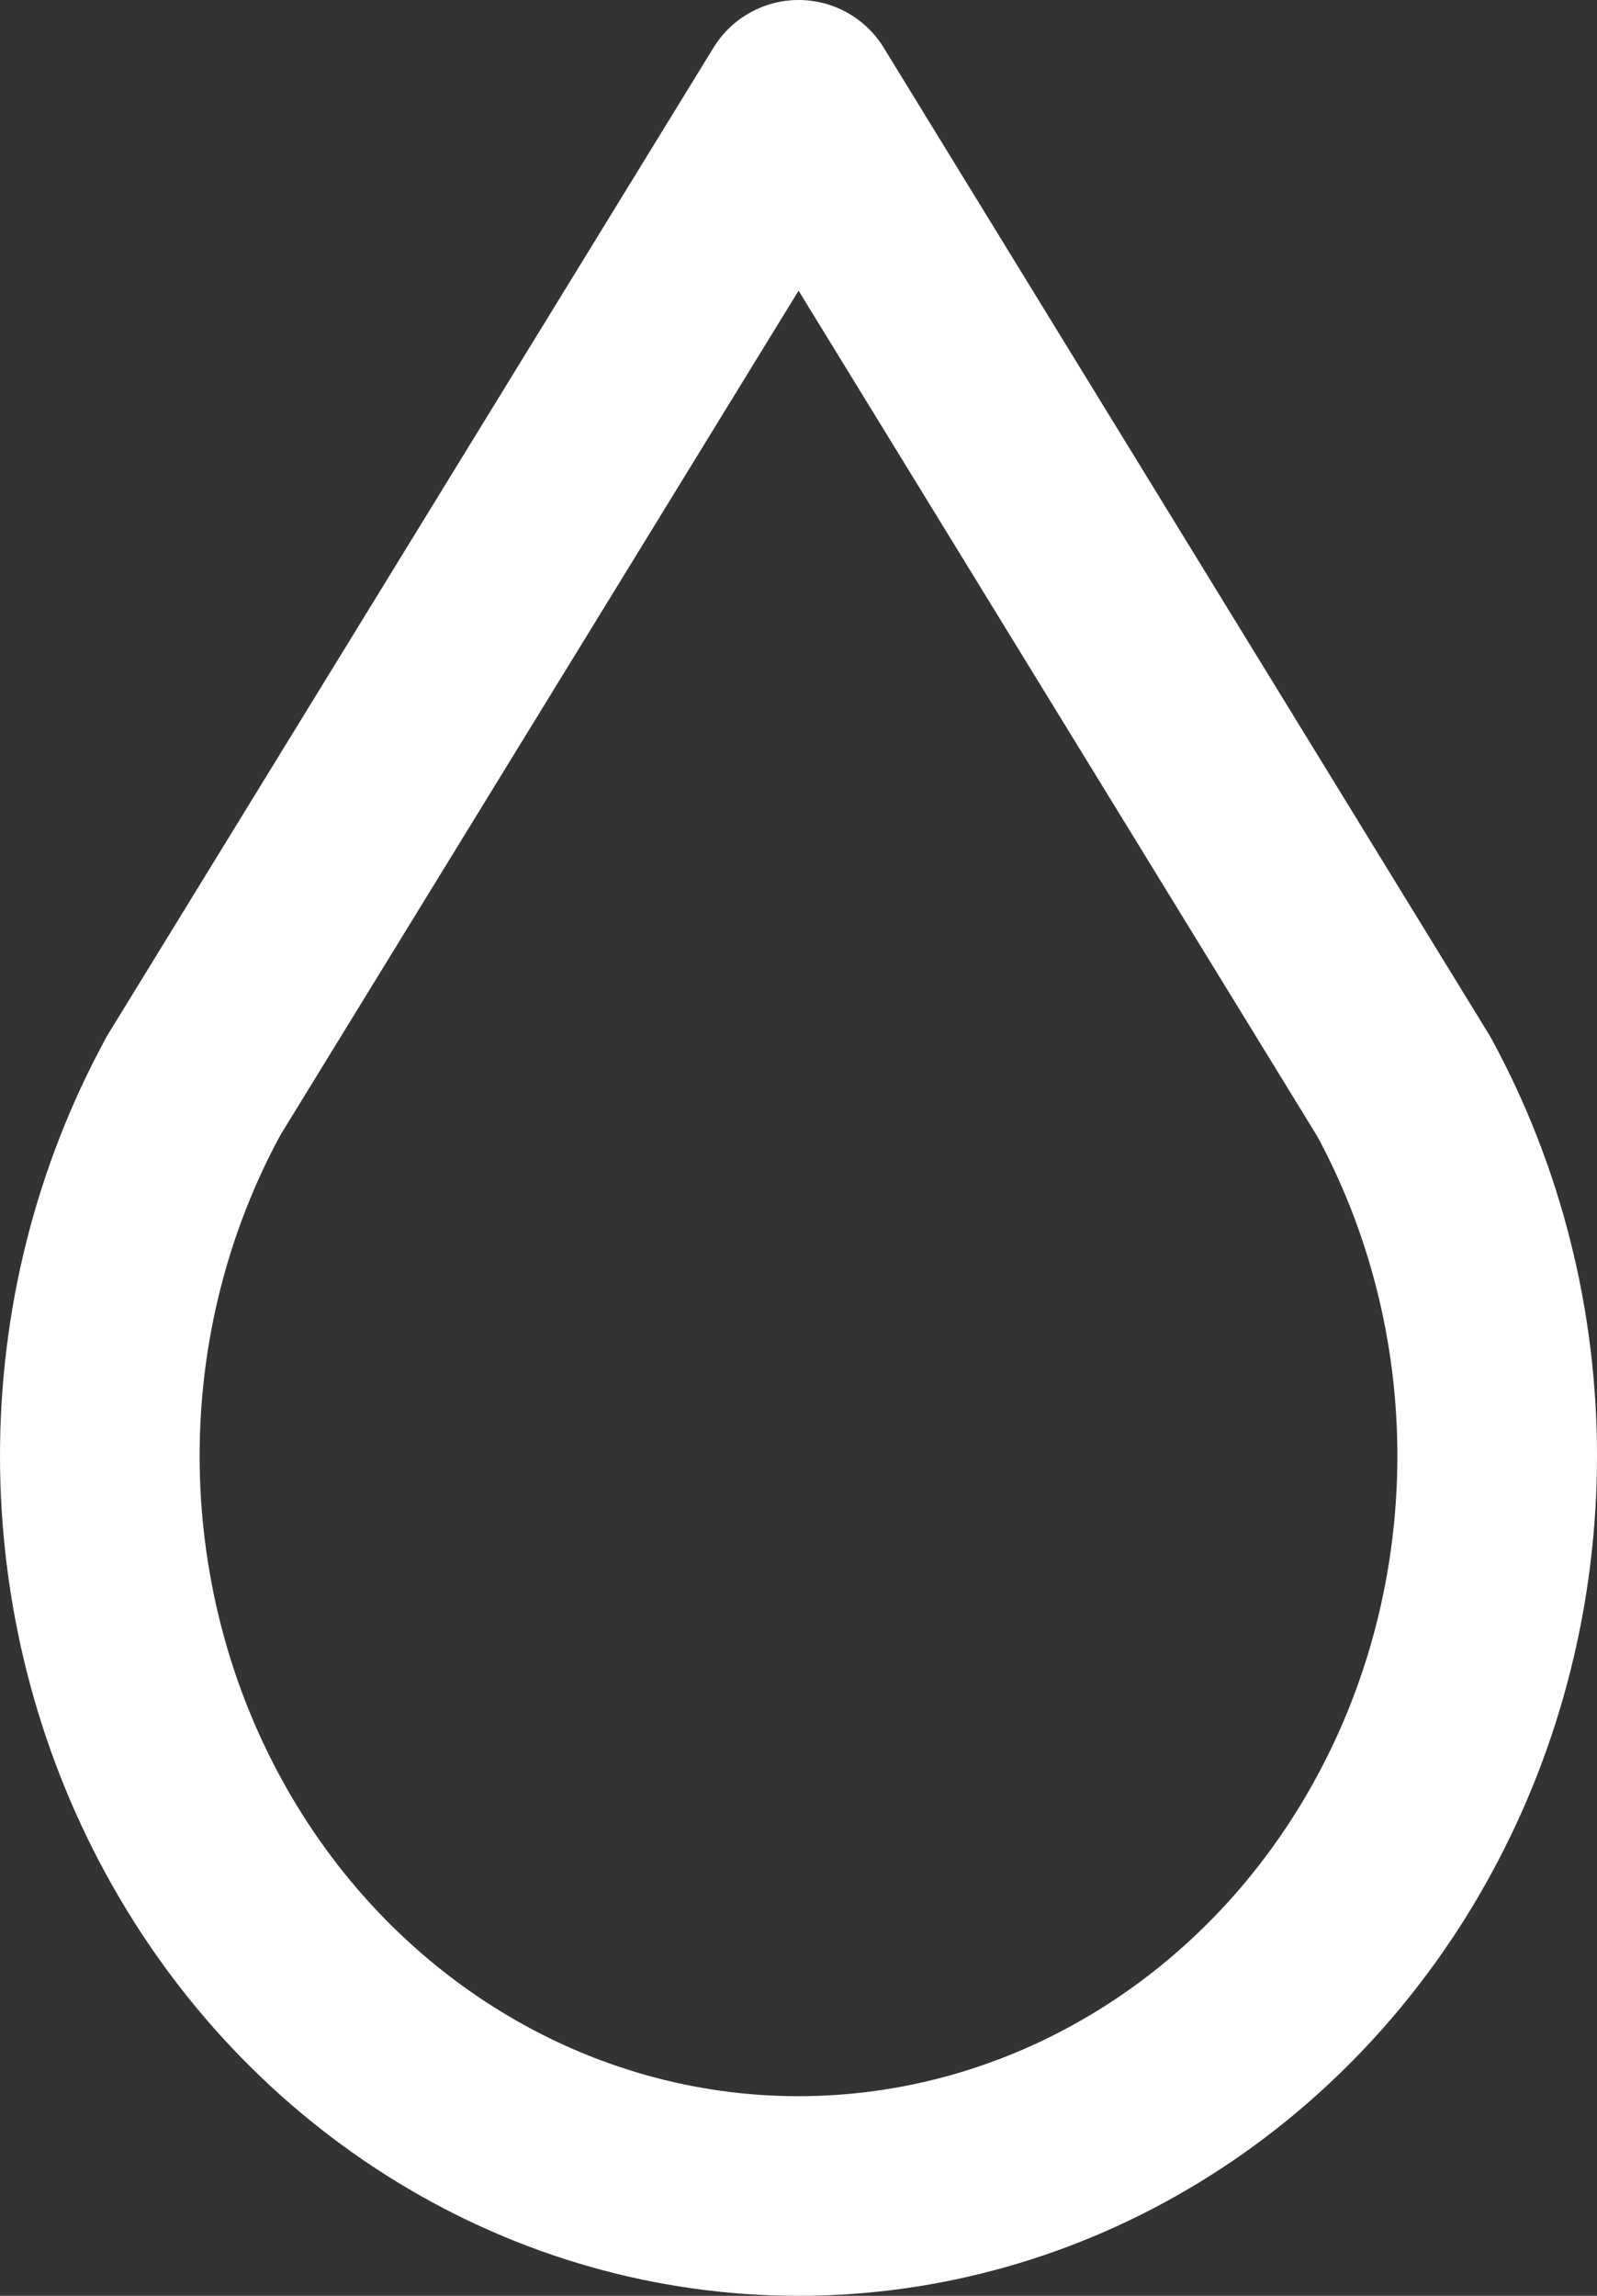 <svg width="16" height="23" viewBox="0 0 16 23" fill="none" xmlns="http://www.w3.org/2000/svg">
<rect x="0" y="0" width="16" height="23" fill="#333333" stroke="none"/>
<path d="M1.936 10.884C1.322 12.011 0.999 13.289 1 14.59C1.001 15.891 1.324 17.169 1.939 18.295C2.553 19.422 3.437 20.357 4.501 21.007C5.565 21.658 6.772 22 8 22C9.228 22 10.435 21.658 11.499 21.007C12.563 20.357 13.447 19.422 14.061 18.295C14.676 17.169 14.999 15.891 15 14.59C15.001 13.289 14.678 12.011 14.064 10.884L8.001 1L1.935 10.884H1.936Z" stroke="white" stroke-width="2" stroke-linecap="round" stroke-linejoin="round"/>
</svg>
